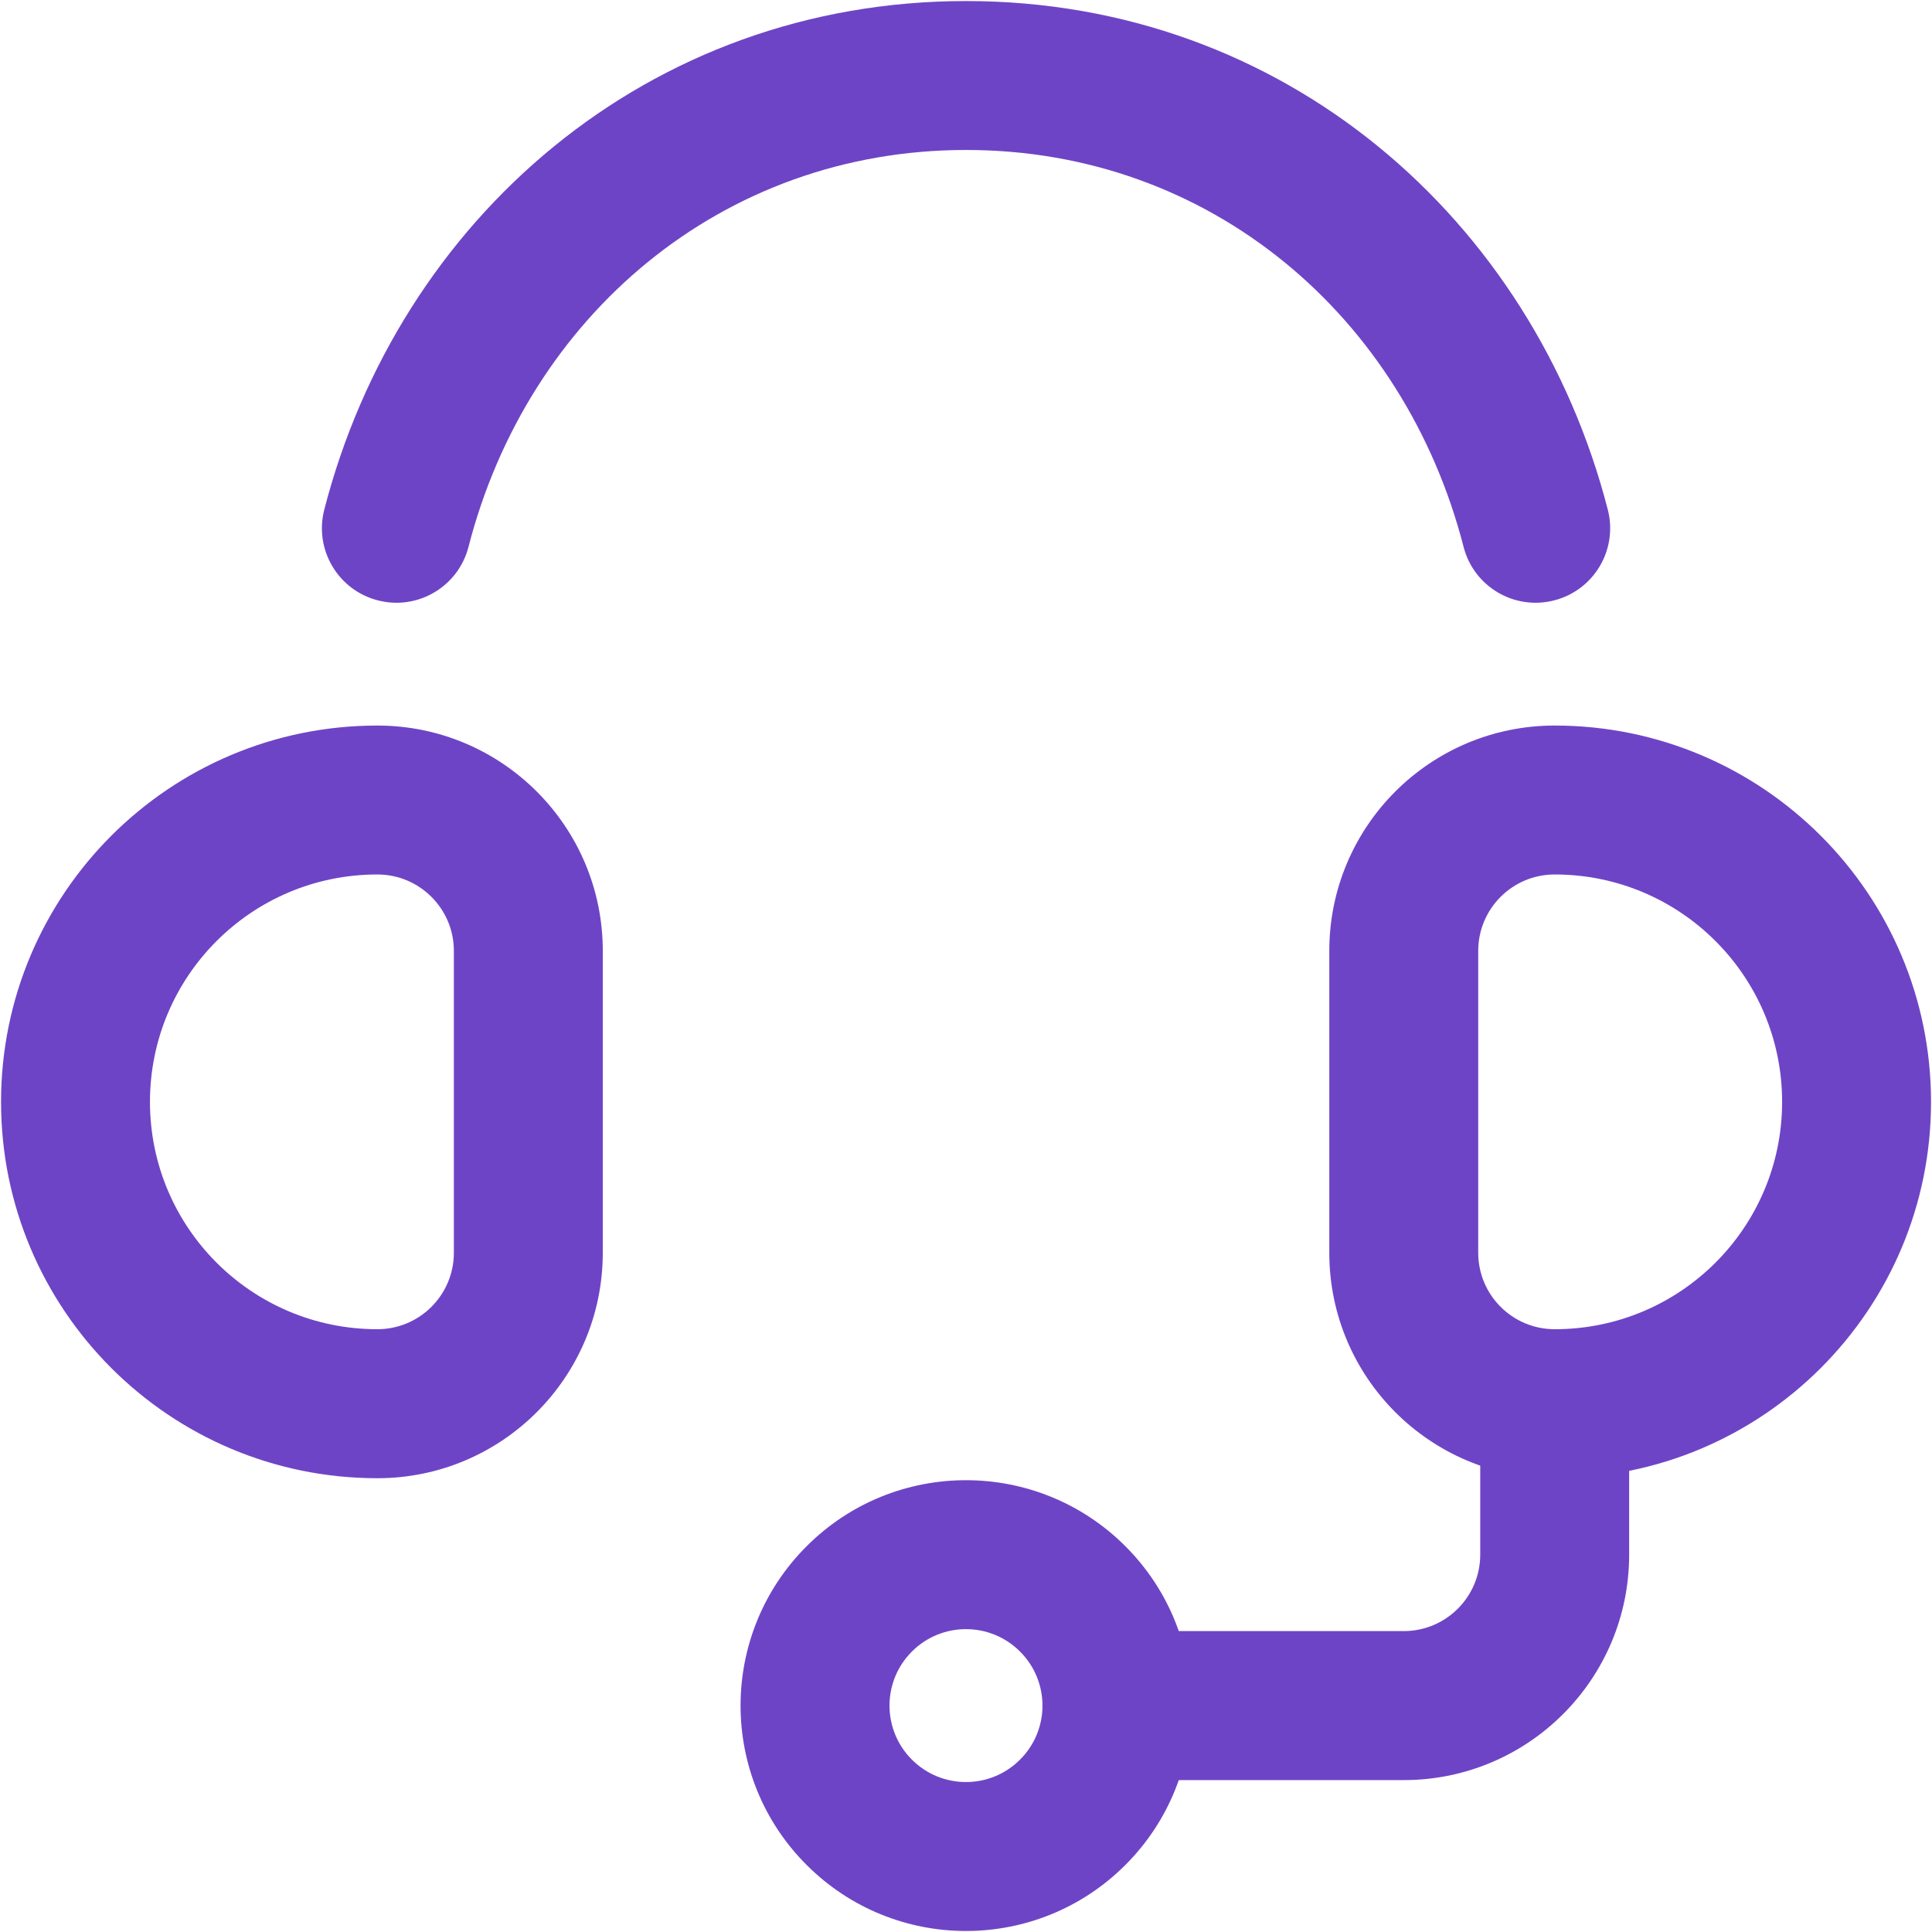 <svg width="24" height="24" viewBox="0 0 24 24" fill="none" xmlns="http://www.w3.org/2000/svg">
<g clip-path="url(#clip0_12168_7841)">
<path fill-rule="evenodd" clip-rule="evenodd" d="M4.688 10.863C3.127 10.863 1.863 12.127 1.863 13.688C1.863 15.248 3.127 16.512 4.688 16.512C5.212 16.512 5.638 16.087 5.638 15.562V11.812C5.638 11.288 5.212 10.863 4.688 10.863ZM0.013 13.688C0.013 11.106 2.106 9.013 4.688 9.013C6.234 9.013 7.488 10.266 7.488 11.812V15.562C7.488 17.109 6.234 18.363 4.688 18.363C2.106 18.363 0.013 16.27 0.013 13.688Z" fill="#6E44C6"/>
<path fill-rule="evenodd" clip-rule="evenodd" d="M19.313 10.863C18.788 10.863 18.363 11.288 18.363 11.812V15.562C18.363 16.087 18.788 16.512 19.313 16.512C20.873 16.512 22.138 15.248 22.138 13.688C22.138 12.127 20.873 10.863 19.313 10.863ZM16.513 11.812C16.513 10.266 17.766 9.013 19.313 9.013C21.895 9.013 23.988 11.106 23.988 13.688C23.988 16.27 21.895 18.363 19.313 18.363C17.766 18.363 16.513 17.109 16.513 15.562V11.812Z" fill="#6E44C6"/>
<path fill-rule="evenodd" clip-rule="evenodd" d="M19.313 16.512C19.824 16.512 20.238 16.927 20.238 17.438V19.312C20.238 20.859 18.984 22.113 17.438 22.113H13.875C13.364 22.113 12.95 21.698 12.95 21.188C12.95 20.677 13.364 20.262 13.875 20.262H17.438C17.962 20.262 18.388 19.837 18.388 19.312V17.438C18.388 16.927 18.802 16.512 19.313 16.512Z" fill="#6E44C6"/>
<path fill-rule="evenodd" clip-rule="evenodd" d="M11.328 20.516C10.957 20.887 10.957 21.488 11.328 21.859C11.699 22.23 12.3 22.23 12.671 21.859C13.043 21.488 13.043 20.887 12.671 20.516C12.3 20.145 11.699 20.145 11.328 20.516ZM10.02 23.167C8.926 22.074 8.926 20.301 10.02 19.208C11.113 18.114 12.886 18.114 13.98 19.208C15.073 20.301 15.073 22.074 13.98 23.167C12.886 24.261 11.113 24.261 10.02 23.167Z" fill="#6E44C6"/>
<path fill-rule="evenodd" clip-rule="evenodd" d="M12.001 1.863C8.966 1.863 6.557 3.929 5.82 6.793C5.693 7.288 5.188 7.586 4.694 7.458C4.199 7.331 3.901 6.827 4.028 6.332C4.956 2.727 8.046 0.013 12.001 0.013C15.955 0.013 19.044 2.727 19.973 6.332C20.1 6.827 19.802 7.331 19.307 7.458C18.812 7.586 18.308 7.288 18.181 6.793C17.444 3.929 15.035 1.863 12.001 1.863Z" fill="#6E44C6"/>
</g>
<defs>
<clipPath id="clip0_12168_7841">
<rect width="24" height="24" fill="white"/>
</clipPath>
</defs>
</svg>
